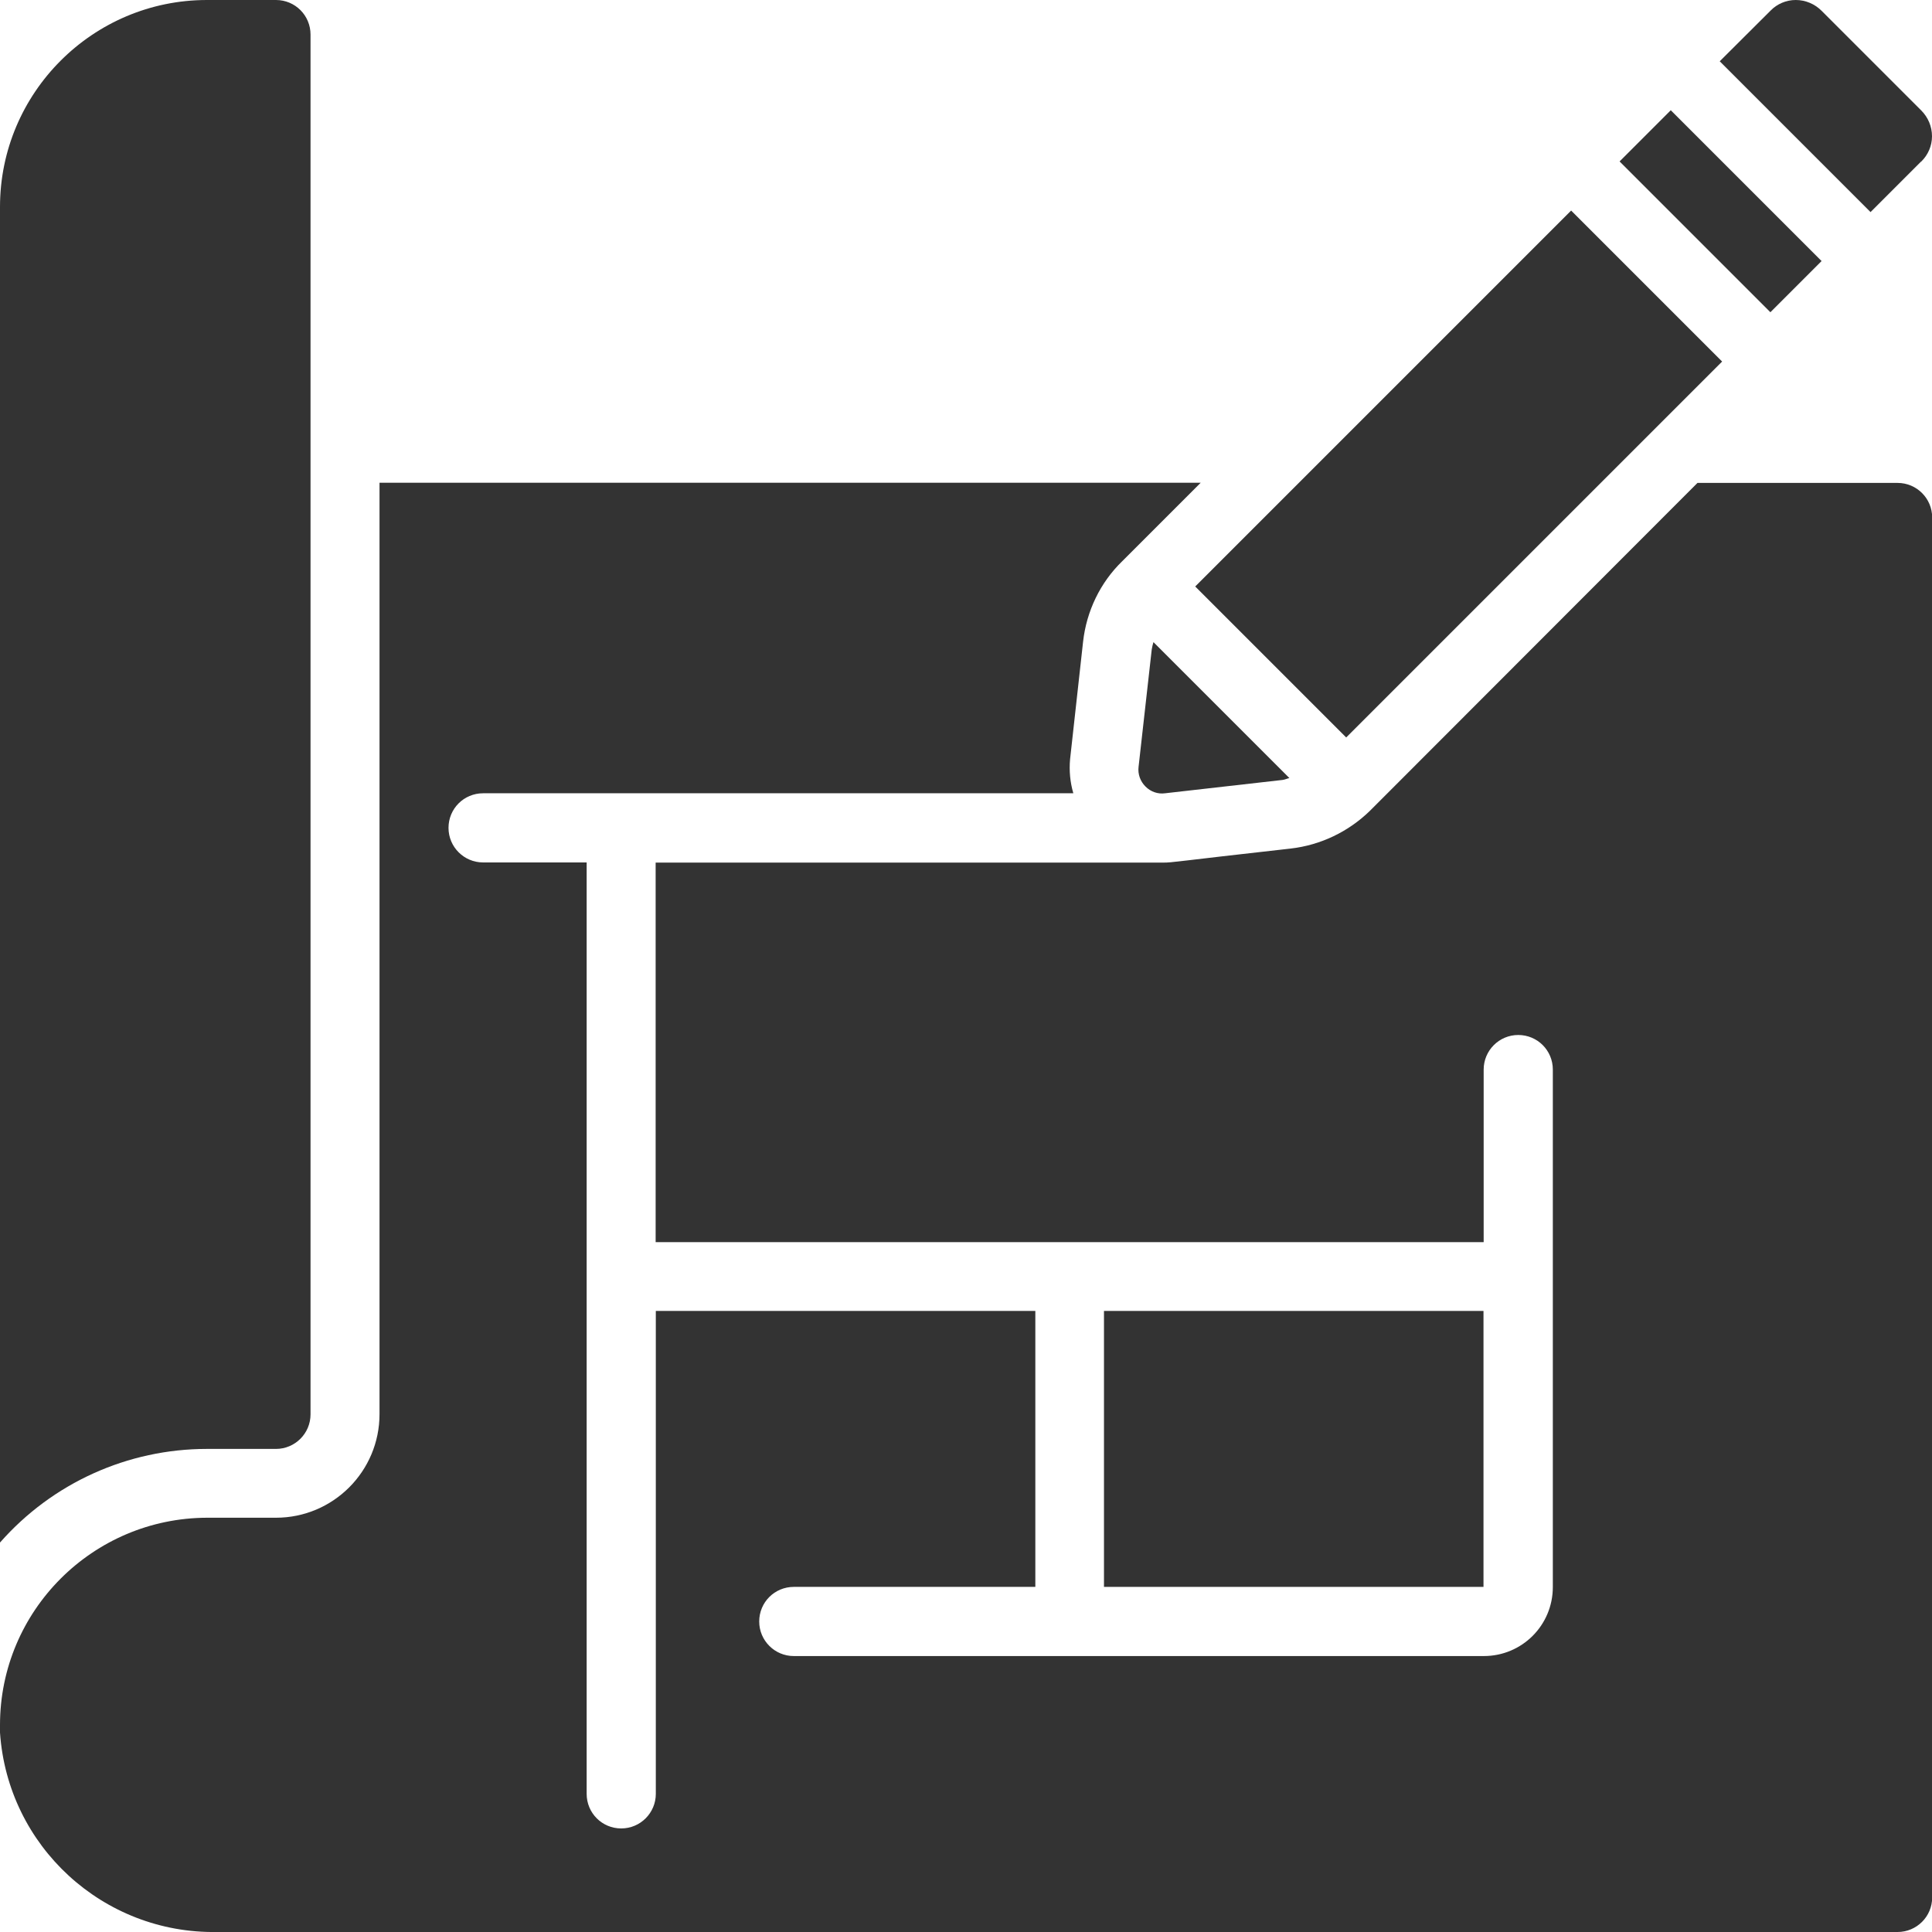 <?xml version="1.0" encoding="UTF-8"?>
<svg id="Layer_2" xmlns="http://www.w3.org/2000/svg" viewBox="0 0 112.86 112.86">
  <defs>
    <style>
      .cls-1 {
        fill: #333;
      }
    </style>
  </defs>
  <g id="Layer_1-2" data-name="Layer_1">
    <g id="Page-1">
      <g id="_x30_06---Draw-Blueprint">
        <path id="Shape" class="cls-1" d="M67.28,37.94l-.77,6.86c-.05.42.1.84.4,1.14.3.31.73.46,1.15.4l6.87-.78c.14-.02.26-.08.39-.11l-7.94-7.94c-.04.14-.08.29-.1.43h0Z"/>
        <path id="Rectangle-path" class="cls-1" d="M69.82,34.26l21.96-21.96,8.82,8.82-21.96,21.96-8.82-8.82Z"/>
        <path id="Rectangle-path-2" data-name="Rectangle-path" class="cls-1" d="M94.61,9.43l2.99-2.99,8.81,8.81-2.99,2.99-8.81-8.81Z"/>
        <path id="Shape-2" data-name="Shape" class="cls-1" d="M112.23,9.44c.4-.39.63-.92.63-1.48,0-.57-.23-1.11-.63-1.51l-5.82-5.82c-.4-.4-.94-.63-1.51-.63-.56,0-1.09.23-1.47.62l-2.97,2.96,8.81,8.81,2.95-2.95Z"/>
        <path id="Shape-3" data-name="Shape" class="cls-1" d="M12.09,84.64h4.03c1.11,0,2.02-.9,2.02-2.02V2.02C18.14.9,17.24,0,16.12,0h-4.03C5.42,0,0,5.42,0,12.09v78.02c3.06-3.48,7.46-5.47,12.09-5.47Z"/>
        <path id="Shape-4" data-name="Shape" class="cls-1" d="M12.68,112.86h98.17c1.11,0,2.02-.9,2.02-2.02V30.23c0-1.11-.9-2.02-2.02-2.02h-11.69l-19.13,19.15c-1.26,1.23-2.89,2.01-4.64,2.21-6.8.76-6.86.82-7.45.82h-29.64v22.17h48.37v-10.08c0-1.11.9-2.02,2.02-2.02s2.02.9,2.02,2.02v30.23c0,2.23-1.8,4.03-4.03,4.03h-40.31c-1.11,0-2.02-.9-2.02-2.02s.9-2.02,2.02-2.02h14.11v-16.12h-22.17v28.21c0,1.11-.9,2.02-2.02,2.02s-2.02-.9-2.02-2.02v-54.41h-6.05c-1.11,0-2.02-.9-2.02-2.02s.9-2.02,2.02-2.02h34.48c-.19-.65-.25-1.32-.19-1.99l.76-6.87c.2-1.78,1-3.45,2.29-4.7l4.58-4.58H22.17v54.41c0,3.34-2.71,6.05-6.05,6.05h-4.03C5.42,88.68,0,94.09,0,100.77v.44c.45,6.64,6.02,11.76,12.68,11.65h0Z"/>
        <path id="Rectangle-path-3" data-name="Rectangle-path" class="cls-1" d="M64.49,76.58h22.17v16.12h-22.17v-16.12Z"/>
      </g>
    </g>
  </g>
</svg>